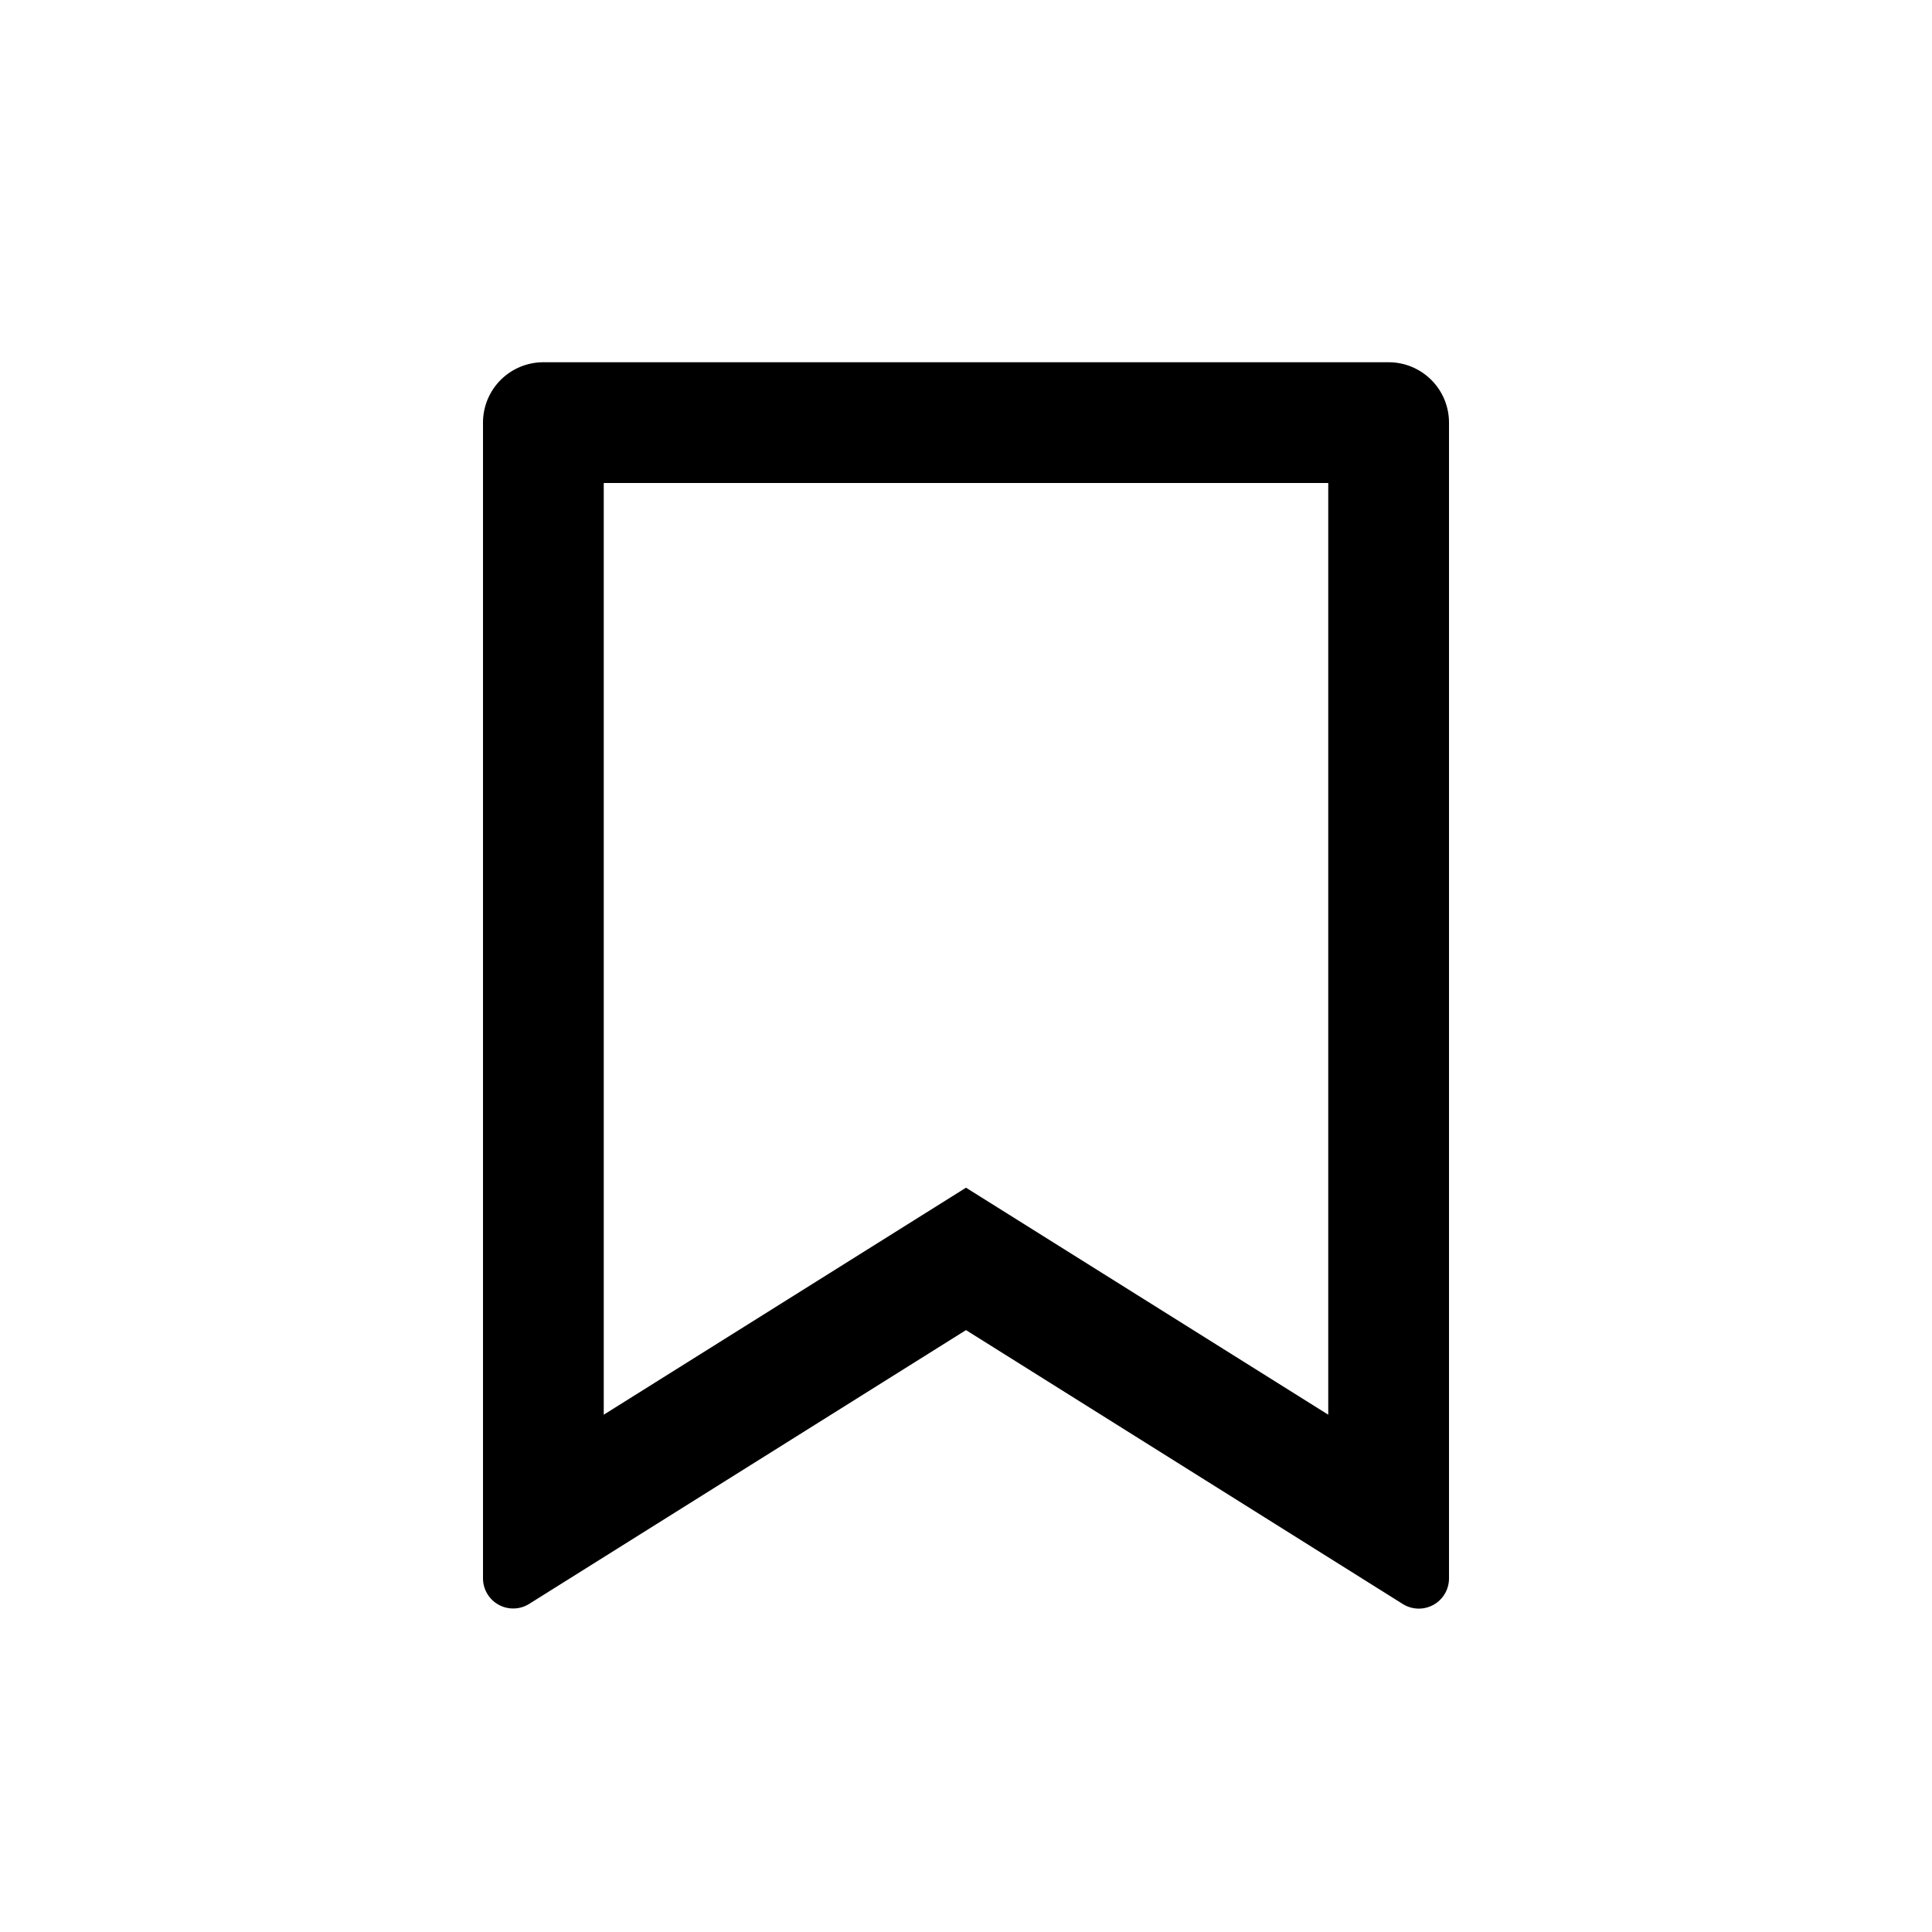 <svg width="24" height="24" xmlns="http://www.w3.org/2000/svg" role="presentation"><path d="M6.75 4.5h10.5a.75.75 0 01.75.75v14.357a.375.375 0 01-.575.318L12 16.523l-5.426 3.401A.375.375 0 016 19.607V5.25a.75.75 0 01.75-.75zM16.5 6h-9v11.574l4.5-2.82 4.5 2.82V6z"></path></svg>
